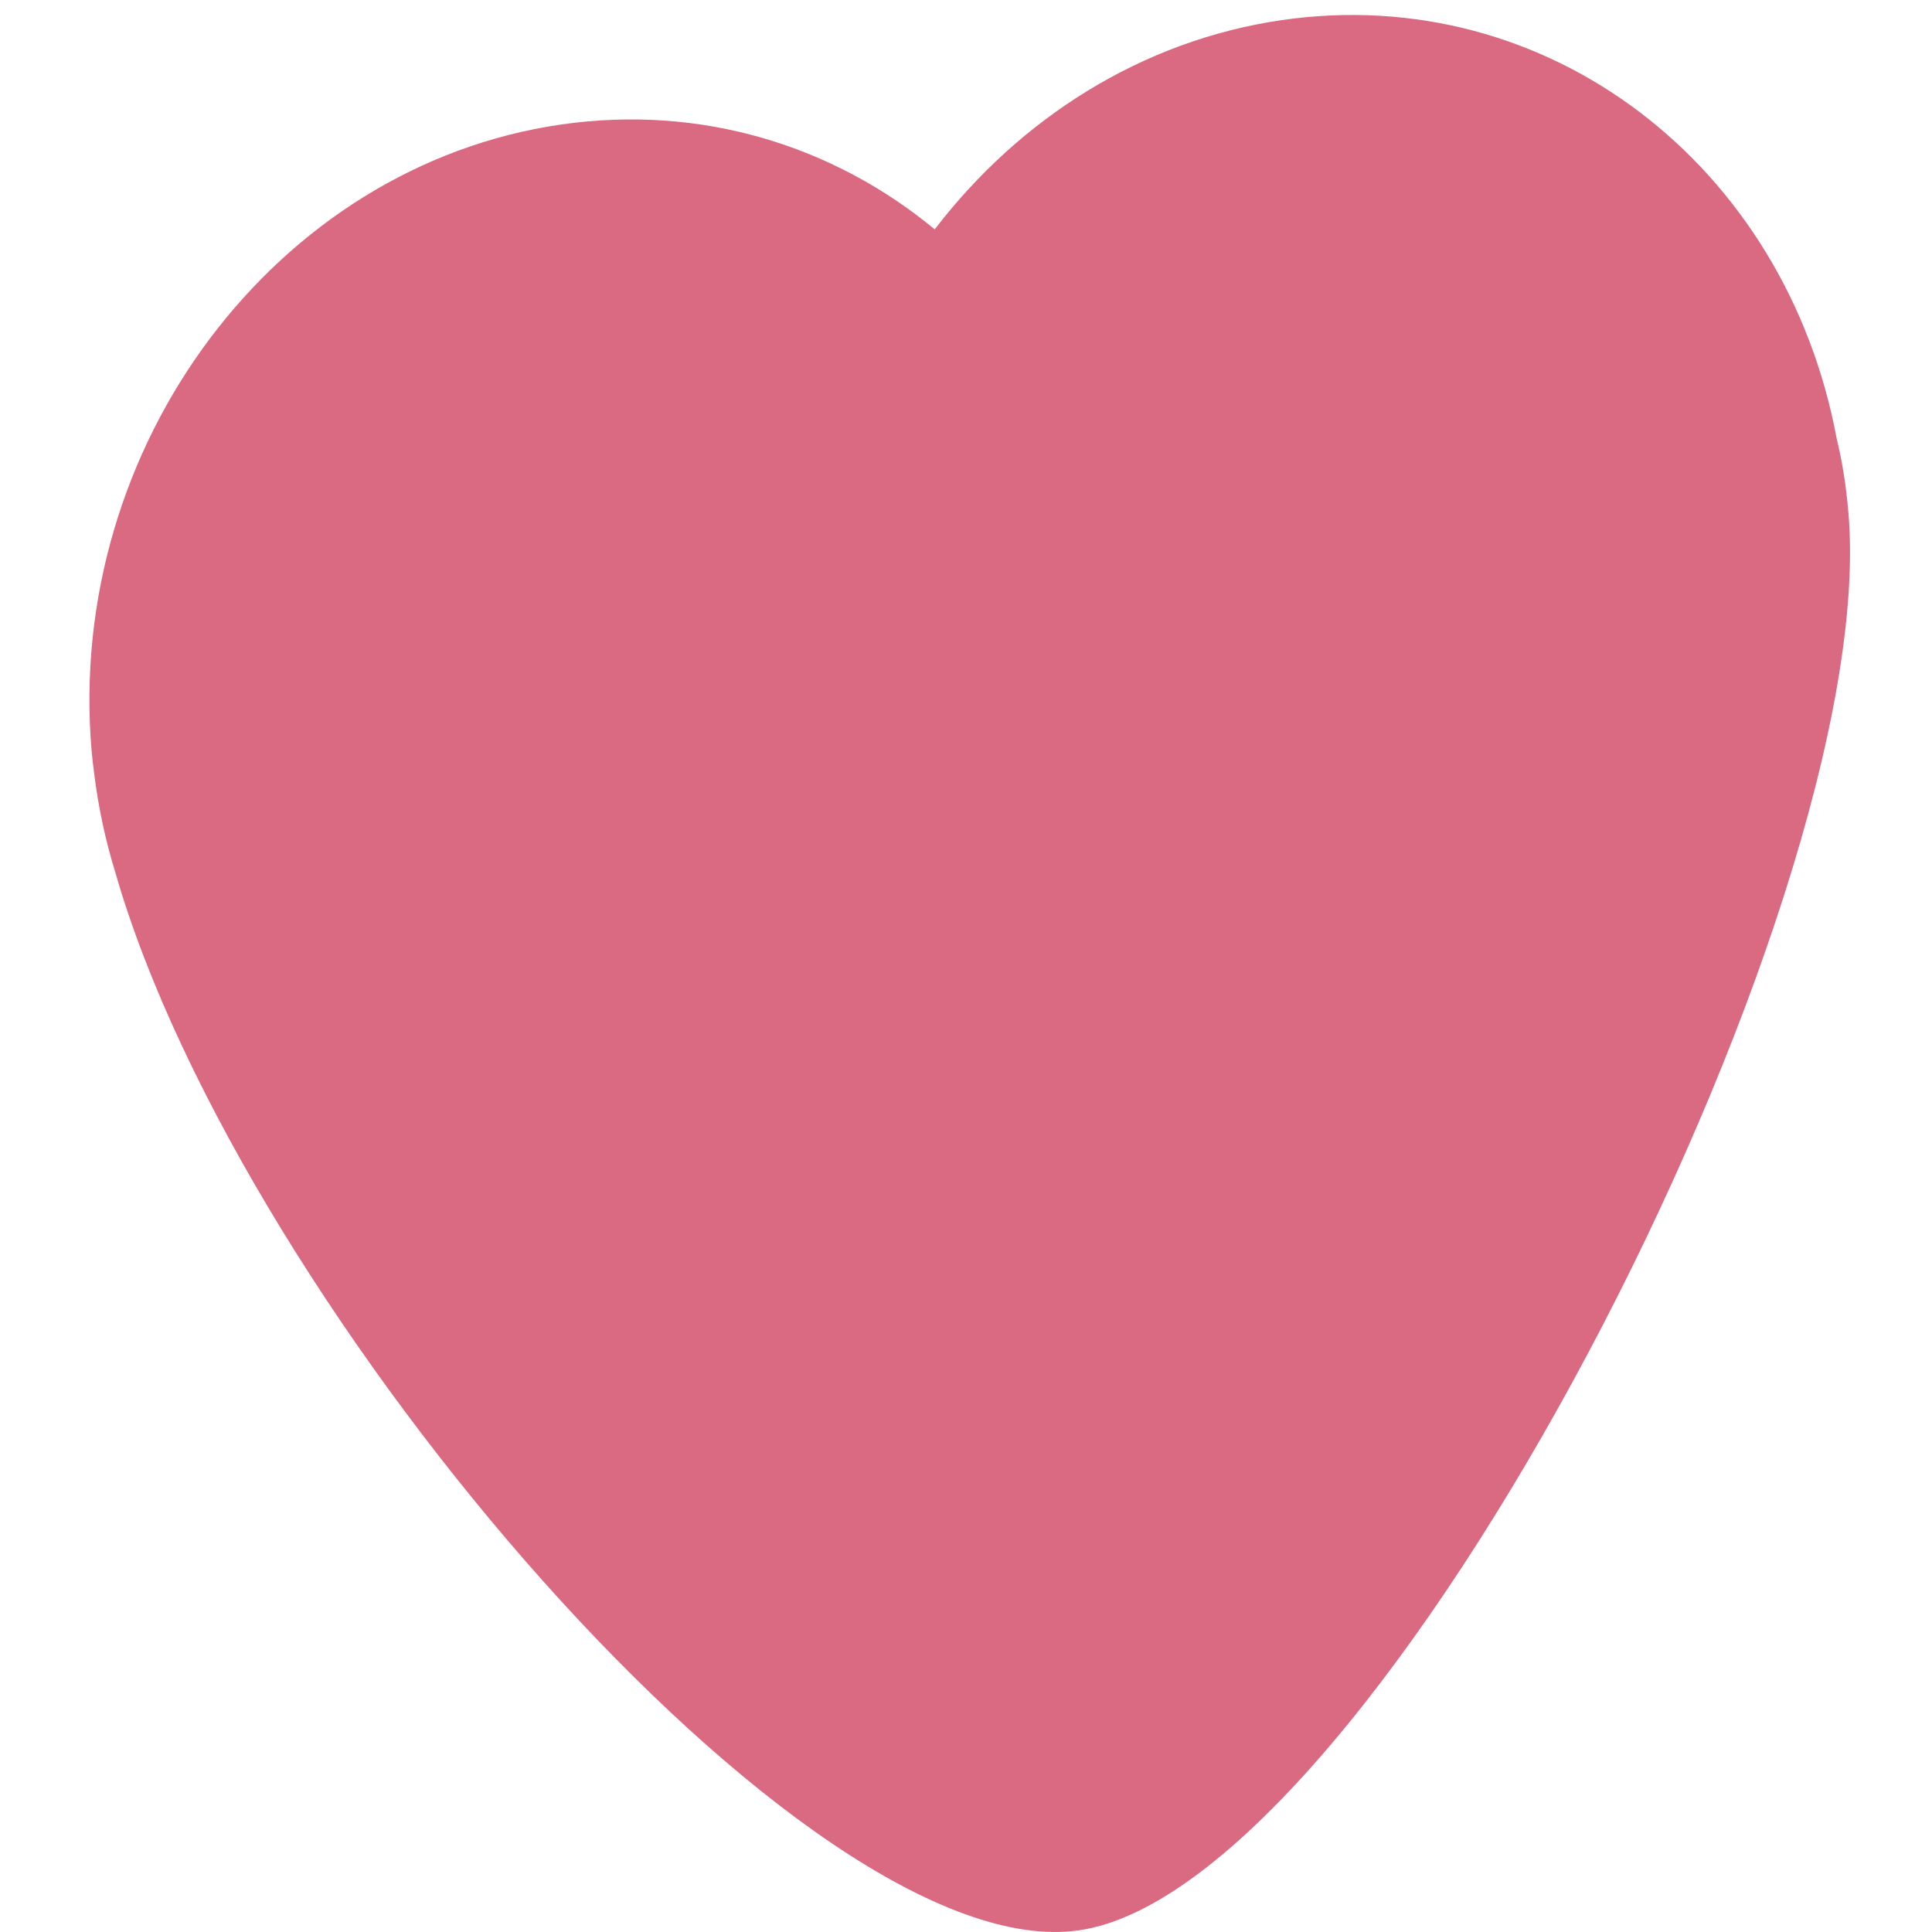 <?xml version="1.0" encoding="utf-8"?>
<!-- Generator: Adobe Illustrator 16.0.0, SVG Export Plug-In . SVG Version: 6.00 Build 0)  -->
<!DOCTYPE svg PUBLIC "-//W3C//DTD SVG 1.1//EN" "http://www.w3.org/Graphics/SVG/1.1/DTD/svg11.dtd">
<svg version="1.1" id="Calque_1" xmlns="http://www.w3.org/2000/svg" xmlns:xlink="http://www.w3.org/1999/xlink" x="0px" y="0px"
	 width="48px" height="48px" viewBox="0 0 48 48" enable-background="new 0 0 48 48" xml:space="preserve">
<path fill="#DA6A81" d="M45.632,10.899C44.373,4.116,38.471-0.459,31.848,0.499c-3.488,0.507-6.52,2.45-8.625,5.199
	c-2.516-2.08-5.801-3.108-9.287-2.604C6.855,4.12,1.635,11.082,2.275,18.643c0.016,0.179,0.037,0.361,0.061,0.544
	c0.105,0.873,0.289,1.711,0.537,2.515c3.15,10.919,17.211,27.232,23.936,26.256c7.389-1.068,19.947-25.404,19.115-35.212
	C45.866,12.045,45.764,11.442,45.632,10.899z"/>
</svg>
